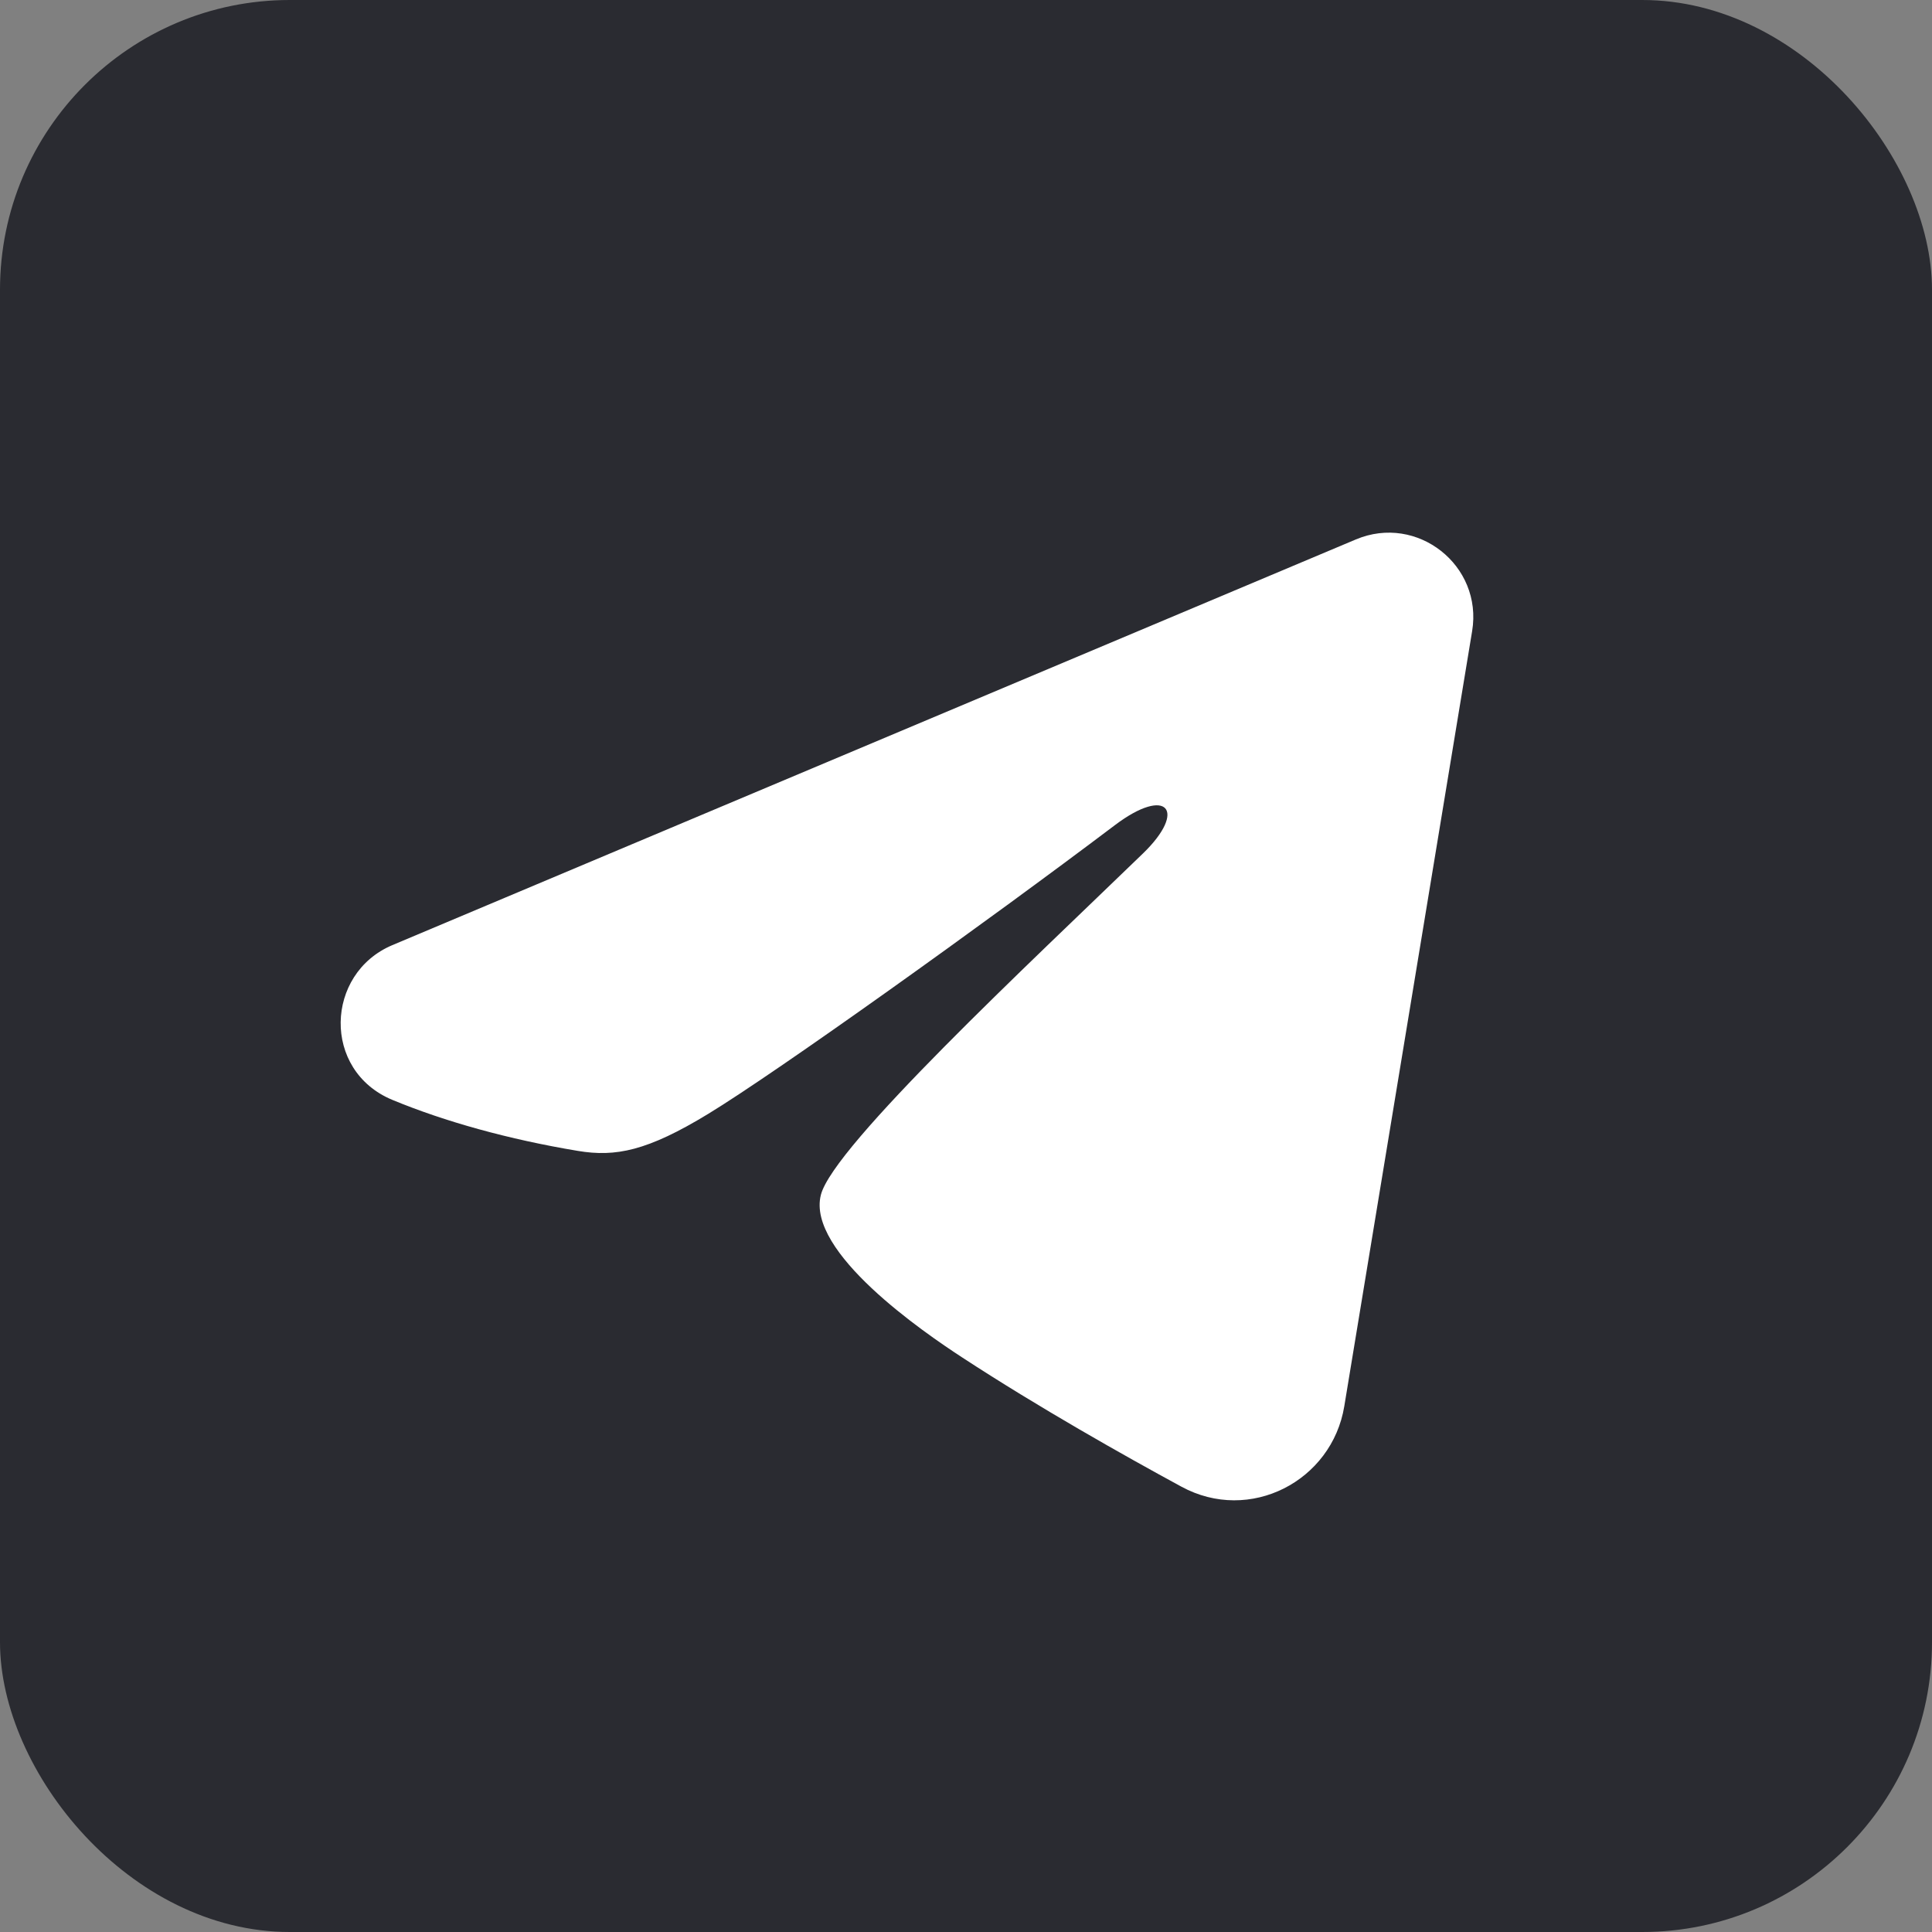 <?xml version="1.0" encoding="UTF-8"?> <svg xmlns="http://www.w3.org/2000/svg" width="40" height="40" viewBox="0 0 40 40" fill="none"><rect x="0" y="0" width="40" height="40" fill="#808080" stroke="none"/><rect width="40" height="40" rx="6" fill="#2A2B31"></rect><path fill-rule="evenodd" clip-rule="evenodd" d="M28.073 11.168C29.343 10.634 30.703 11.707 30.479 13.066L27.832 29.115C27.577 30.663 25.877 31.551 24.458 30.779C23.27 30.134 21.507 29.141 19.919 28.103C19.125 27.585 16.696 25.923 16.995 24.74C17.25 23.728 21.333 19.927 23.667 17.667C24.583 16.779 24.166 16.266 23.084 17.083C20.398 19.111 16.087 22.195 14.662 23.062C13.404 23.828 12.747 23.959 11.964 23.828C10.533 23.59 9.207 23.221 8.124 22.772C6.661 22.165 6.732 20.154 8.123 19.568L28.073 11.168Z" fill="white"></path></svg> 